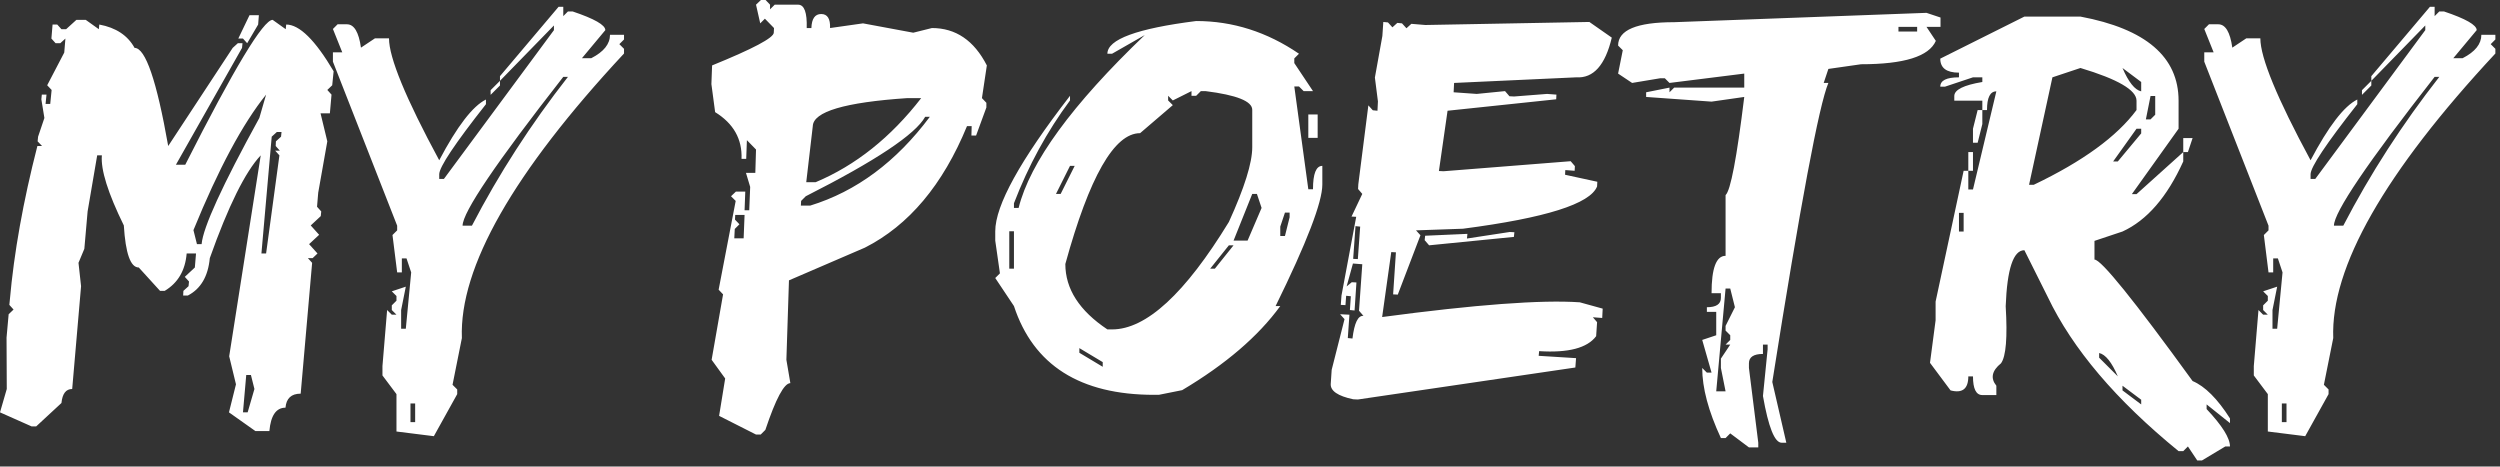 <svg width="209" height="39" viewBox="0 0 209 39" fill="none" xmlns="http://www.w3.org/2000/svg">
<rect x="0" y="0" width="209" height="39" fill="#333333" stroke="none"/>
<path d="M20.859 1.27H21.641L21.582 2.051L20.664 3.613L20.312 3.223H19.922L20.859 1.27ZM6.387 1.66H7.168L8.262 2.441L8.301 2.051C9.694 2.311 10.677 2.962 11.25 4.004C12.162 4.004 13.099 6.738 14.062 12.207L19.453 4.004L19.883 3.613H20.273L20.234 4.004L14.707 13.77H15.488C19.577 5.697 22.012 1.66 22.793 1.66L23.887 2.441L23.926 2.051C25.033 2.051 26.354 3.353 27.891 5.957L27.773 7.129L27.363 7.52L27.715 7.91L27.578 9.473H26.797L27.363 11.816L26.602 16.113L26.504 17.285L26.855 17.676L26.816 18.066L25.977 18.848L26.68 19.629L25.84 20.41L26.543 21.191L26.133 21.582H25.742L26.094 21.973L25.137 32.91C24.355 32.91 23.932 33.301 23.867 34.082C23.086 34.082 22.637 34.733 22.52 36.035H21.348L19.141 34.473L19.727 32.129L19.16 29.785L21.797 12.988C20.508 14.355 19.088 17.22 17.539 21.582C17.396 23.105 16.784 24.147 15.703 24.707H15.312L15.332 24.316L15.762 23.926L15.801 23.535L15.449 23.145L16.289 22.363L16.387 21.191H15.605C15.488 22.611 14.876 23.652 13.77 24.316H13.379L11.602 22.363C10.912 22.363 10.495 21.191 10.352 18.848C9.023 16.139 8.411 14.186 8.516 12.988H8.125L7.324 17.676L7.051 20.801L6.562 21.973L6.777 23.926L6.035 32.52C5.514 32.52 5.215 32.91 5.137 33.691L3.027 35.645H2.637L0 34.473L0.566 32.52L0.547 28.223L0.723 26.27L1.133 25.879L0.781 25.488L0.82 25.098C1.172 21.113 1.94 16.816 3.125 12.207H3.516L3.145 11.816L3.184 11.426L3.711 9.863L3.457 8.301L3.496 7.91H3.887L3.809 8.691H4.199L4.316 7.52L3.945 7.129L5.371 4.395L5.469 3.223L5.039 3.613H4.648L4.297 3.223L4.395 2.051H4.785L5.137 2.441H5.527L6.387 1.66ZM16.172 19.238L16.465 20.41H16.855C16.973 19.017 18.581 15.501 21.68 9.863L22.246 7.91C20.293 10.332 18.268 14.108 16.172 19.238ZM23.145 11.035L22.715 11.426L21.855 21.191H22.246L23.359 12.988L23.008 12.598H23.398L23.047 12.207L23.066 11.816L23.496 11.426L23.535 11.035H23.145ZM20.586 31.348L20.312 34.473H20.703L21.27 32.52L20.977 31.348H20.586ZM46.699 0.566H47.09V1.348L47.48 0.957H47.871C49.694 1.569 50.605 2.09 50.605 2.52L48.652 4.863H49.434C50.475 4.329 50.996 3.678 50.996 2.91H52.168V3.301L51.777 3.691L52.168 4.082V4.473C42.91 14.421 38.392 22.35 38.613 28.262L37.832 32.168L38.223 32.559V32.949L36.27 36.465L33.145 36.074V32.949L31.973 31.387V30.605L32.363 25.918L32.754 26.309H33.145L32.754 25.918V25.527L33.145 25.137V24.746L32.754 24.355L33.926 23.965L33.535 25.918V27.48H33.926L34.375 22.773L33.984 21.602H33.594V22.773H33.203L32.812 19.648L33.203 19.258V18.867L27.832 5.156V4.375H28.613L27.832 2.422L28.223 2.031H29.004C29.603 2.031 29.994 2.682 30.176 3.984L31.348 3.203H32.52C32.52 4.818 33.919 8.216 36.719 13.398C38.216 10.56 39.518 8.867 40.625 8.32V8.711C38.021 12.018 36.719 13.971 36.719 14.57V14.961H37.109L46.309 2.52V2.129L41.797 6.758V6.367L46.699 0.566ZM41.797 6.758V7.148L41.016 7.93V7.539L41.797 6.758ZM47.09 6.426C41.478 13.6 38.672 17.747 38.672 18.867H39.453C41.706 14.531 44.382 10.384 47.48 6.426H47.09ZM34.316 33.73V35.293H34.707V33.73H34.316ZM64.004 0L64.375 0.391V0.781L64.766 0.391H66.719C67.24 0.391 67.481 1.042 67.441 2.344H67.832C67.858 1.562 68.132 1.172 68.652 1.172C69.173 1.172 69.421 1.562 69.394 2.344L72.148 1.953L76.348 2.734L77.91 2.344C79.902 2.344 81.432 3.385 82.5 5.469L82.09 8.203L82.461 8.594V8.984L81.602 11.328H81.211L81.231 10.547H80.84C78.822 15.456 75.977 18.841 72.305 20.703L65.957 23.438L65.742 30.078L66.074 32.031C65.553 32.031 64.857 33.333 63.984 35.938L63.594 36.328H63.203L60.117 34.766L60.625 31.641L59.492 30.078L60.449 24.609L60.078 24.219L61.504 16.797L61.113 16.406L61.523 16.016H62.305L62.246 17.578H62.637L62.715 15.625L62.363 14.453H63.145L63.203 12.5L62.441 11.719L62.383 13.281H61.992C62.057 11.628 61.322 10.325 59.785 9.375L59.473 7.031L59.531 5.469C62.956 4.076 64.674 3.164 64.688 2.734L64.707 2.344L63.945 1.562L63.555 1.953L63.203 0.391L63.613 0H64.004ZM67.402 15.234H68.184C71.53 13.828 74.473 11.484 77.012 8.203H75.84C70.618 8.555 67.988 9.336 67.949 10.547L67.402 15.234ZM77.344 9.766C76.523 11.237 73.197 13.45 67.363 16.406L66.973 16.797L66.953 17.188H67.734C71.588 16.003 74.922 13.529 77.734 9.766H77.344ZM61.465 17.969L61.445 18.359L61.816 18.75L61.426 19.141L61.387 19.922H62.168L62.246 17.969H61.465ZM100 1.758C103.06 1.758 105.924 2.669 108.594 4.492L108.203 4.883V5.273L109.766 7.617H108.984L108.594 7.227H108.203L109.375 15.82H109.766C109.766 14.518 110.026 13.867 110.547 13.867V15.43C110.547 16.901 109.245 20.287 106.641 25.586H107.031C105.195 28.112 102.461 30.456 98.828 32.617L96.875 33.008H96.484C90.299 33.008 86.393 30.534 84.766 25.586L83.203 23.242L83.594 22.852L83.203 20.117V19.336C83.203 17.174 85.287 13.398 89.453 8.008V8.398C87.539 10.977 85.977 13.841 84.766 16.992V17.383H85.156C86.107 13.568 89.622 8.75 95.703 2.93L92.969 4.492H92.578C92.578 3.294 95.052 2.383 100 1.758ZM98.047 8.398L97.656 8.008V8.398L98.047 8.789L95.312 11.133C93.151 11.133 91.068 14.779 89.062 22.07C89.062 24.154 90.234 25.977 92.578 27.539H92.969C95.82 27.539 99.076 24.544 102.734 18.555C104.036 15.703 104.688 13.62 104.688 12.305V9.18C104.688 8.464 103.385 7.943 100.781 7.617H100.391L100 8.008H99.609V7.617L98.047 8.398ZM109.375 9.57H110.156V11.523H109.375V9.57ZM89.453 13.867L88.281 16.211H88.672L89.844 13.867H89.453ZM104.688 16.211L103.125 20.117H104.297L105.469 17.383L105.078 16.211H104.688ZM107.422 17.773L107.031 18.945V19.727H107.422L107.812 18.164V17.773H107.422ZM84.375 19.336V22.461H84.766V19.336H84.375ZM102.734 20.508L101.172 22.461H101.562L103.125 20.508H102.734ZM90.234 29.102V29.492L92.188 30.664V30.273L90.234 29.102ZM132.871 1.836L134.746 3.145C134.199 5.449 133.21 6.556 131.777 6.465L121.562 6.934L121.523 7.715L123.457 7.852L125.82 7.617L126.191 8.047L126.582 8.066L129.336 7.852L130.117 7.91L130.098 8.301L121.016 9.258L120.293 14.297L120.684 14.316L131.309 13.477L131.66 13.887L131.641 14.277L130.859 14.219L130.84 14.609L133.535 15.195L133.516 15.586C132.943 17.044 129.206 18.223 122.305 19.121L118.379 19.258L118.75 19.668L116.855 24.629L116.465 24.609L116.699 21.094L116.309 21.074L115.547 26.504C123.346 25.462 128.854 25.052 132.07 25.273L133.984 25.801L133.945 26.582L133.164 26.523L133.516 26.934L133.438 28.105C132.695 29.095 131.107 29.512 128.672 29.355L128.633 29.746L131.758 29.941L131.699 30.723L113.516 33.398L113.125 33.379C111.836 33.105 111.211 32.676 111.25 32.09L111.328 30.918L112.402 26.68L112.031 26.27L112.812 26.309L112.676 28.262L113.066 28.301C113.223 26.999 113.529 26.367 113.984 26.406L113.613 25.977L113.887 22.09L113.105 22.031L112.578 23.945L113.008 23.594L113.398 23.613L113.242 25.957L112.852 25.918L112.93 24.766L112.539 24.727L112.48 25.508L112.09 25.488L112.148 24.707L113.379 18.125L112.988 18.105L113.887 16.211L113.535 15.801L113.555 15.41L114.395 8.809L114.766 9.219L115.156 9.258L115.195 8.477L114.941 6.484L115.566 3.008L115.645 1.836L116.035 1.875L116.406 2.285L116.816 1.914L117.207 1.953L117.578 2.363L117.988 1.992L119.16 2.09L132.871 1.836ZM113.32 18.906L113.125 21.641L113.516 21.66L113.711 18.945L113.32 18.906ZM126.211 19.395L126.602 19.414L126.562 19.805L119.473 20.508L119.102 20.078L119.141 19.707L122.676 19.551L122.637 19.941L126.211 19.395ZM161.055 1.074L162.227 1.465V2.246H161.055L161.836 3.418C161.263 4.72 159.18 5.371 155.586 5.371L152.852 5.762L152.461 6.934H152.852C152.07 8.783 150.508 17.116 148.164 31.934L149.336 37.012H148.945C148.359 37.012 147.839 35.71 147.383 33.105L147.773 29.199V28.809H147.383V29.59C146.602 29.59 146.211 29.85 146.211 30.371V30.762L146.992 37.012V37.402H146.211L144.648 36.23L144.258 36.621H143.867C142.826 34.382 142.305 32.428 142.305 30.762L142.695 31.152H143.086L142.305 28.418L143.477 28.027V26.074H142.695V25.684C143.477 25.684 143.867 25.423 143.867 24.902V24.512H143.086C143.086 22.428 143.477 21.387 144.258 21.387V16.309C144.674 15.944 145.195 13.21 145.82 8.105L143.086 8.496L137.617 8.105V7.715L139.57 7.324V7.715L139.961 7.324H145.82V6.152L139.57 6.934L139.18 6.543H138.789L136.445 6.934L135.273 6.152L135.664 4.199L135.273 3.809C135.273 2.507 136.836 1.855 139.961 1.855L161.055 1.074ZM158.711 2.246V2.637H160.273V2.246H158.711ZM144.258 24.121L143.477 32.715H144.258L143.867 30.762V29.98L144.648 28.809H144.258L144.648 28.418V28.027L144.258 27.637V27.246L145.039 25.684L144.648 24.121H144.258ZM169.238 1.387H173.926C179.395 2.415 182.129 4.759 182.129 8.418V10.762L178.223 16.23H178.613L182.52 12.715V13.496C181.178 16.465 179.486 18.418 177.441 19.355L175.098 20.137V21.699C175.658 21.699 178.392 25.085 183.301 31.855C184.342 32.298 185.384 33.34 186.426 34.98V35.371L184.473 33.809V34.199C185.775 35.579 186.426 36.621 186.426 37.324H186.035L184.082 38.496H183.691L182.91 37.324L182.52 37.715H182.129C176.908 33.457 173.262 29.16 171.191 24.824L169.238 20.918C168.314 20.918 167.793 22.48 167.676 25.605C167.832 28.21 167.702 29.798 167.285 30.371C166.517 30.996 166.387 31.621 166.895 32.246V33.027H165.723C165.202 33.027 164.941 32.507 164.941 31.465H164.551C164.551 32.507 164.056 32.897 163.066 32.637L161.348 30.332L161.816 26.777V25.215L164.16 14.277H164.551V15.84H164.941L166.895 7.637C166.374 7.637 166.113 8.158 166.113 9.199H165.723V8.418H163.379V8.027C163.379 7.507 164.16 7.116 165.723 6.855V6.465H164.941L162.598 7.246H162.207C162.207 6.725 162.728 6.465 163.77 6.465V6.074C162.728 6.074 162.207 5.684 162.207 4.902L169.238 1.387ZM169.629 15.449H170.02C174.108 13.496 176.973 11.413 178.613 9.199V8.418C178.613 7.533 177.051 6.621 173.926 5.684L171.582 6.465L169.629 15.449ZM177.441 5.684C177.949 6.868 178.47 7.52 179.004 7.637V6.855L177.441 5.684ZM179.785 8.027L179.395 9.98H179.785L180.176 9.59V8.027H179.785ZM165.332 9.199H165.723V10.371L165.332 11.934H164.941V10.762L165.332 9.199ZM178.613 10.762L176.66 13.496H177.051L179.004 11.152V10.762H178.613ZM182.52 11.543H183.301L182.91 12.715H182.52V11.543ZM164.551 12.715H164.941V14.277H164.551V12.715ZM163.77 17.793V19.355H164.16V17.793H163.77ZM175.488 29.512V29.902L177.051 31.465C176.543 30.28 176.022 29.629 175.488 29.512ZM177.441 32.246V32.637L179.004 33.809V33.418L177.441 32.246ZM203.145 0.566H203.535V1.348L203.926 0.957H204.316C206.139 1.569 207.051 2.09 207.051 2.52L205.098 4.863H205.879C206.921 4.329 207.441 3.678 207.441 2.91H208.613V3.301L208.223 3.691L208.613 4.082V4.473C199.355 14.421 194.837 22.35 195.059 28.262L194.277 32.168L194.668 32.559V32.949L192.715 36.465L189.59 36.074V32.949L188.418 31.387V30.605L188.809 25.918L189.199 26.309H189.59L189.199 25.918V25.527L189.59 25.137V24.746L189.199 24.355L190.371 23.965L189.98 25.918V27.48H190.371L190.82 22.773L190.43 21.602H190.039V22.773H189.648L189.258 19.648L189.648 19.258V18.867L184.277 5.156V4.375H185.059L184.277 2.422L184.668 2.031H185.449C186.048 2.031 186.439 2.682 186.621 3.984L187.793 3.203H188.965C188.965 4.818 190.365 8.216 193.164 13.398C194.661 10.56 195.964 8.867 197.07 8.32V8.711C194.466 12.018 193.164 13.971 193.164 14.57V14.961H193.555L202.754 2.52V2.129L198.242 6.758V6.367L203.145 0.566ZM198.242 6.758V7.148L197.461 7.93V7.539L198.242 6.758ZM203.535 6.426C197.923 13.6 195.117 17.747 195.117 18.867H195.898C198.151 14.531 200.827 10.384 203.926 6.426H203.535ZM190.762 33.73V35.293H191.152V33.73H190.762Z" fill="white"/>
</svg>
